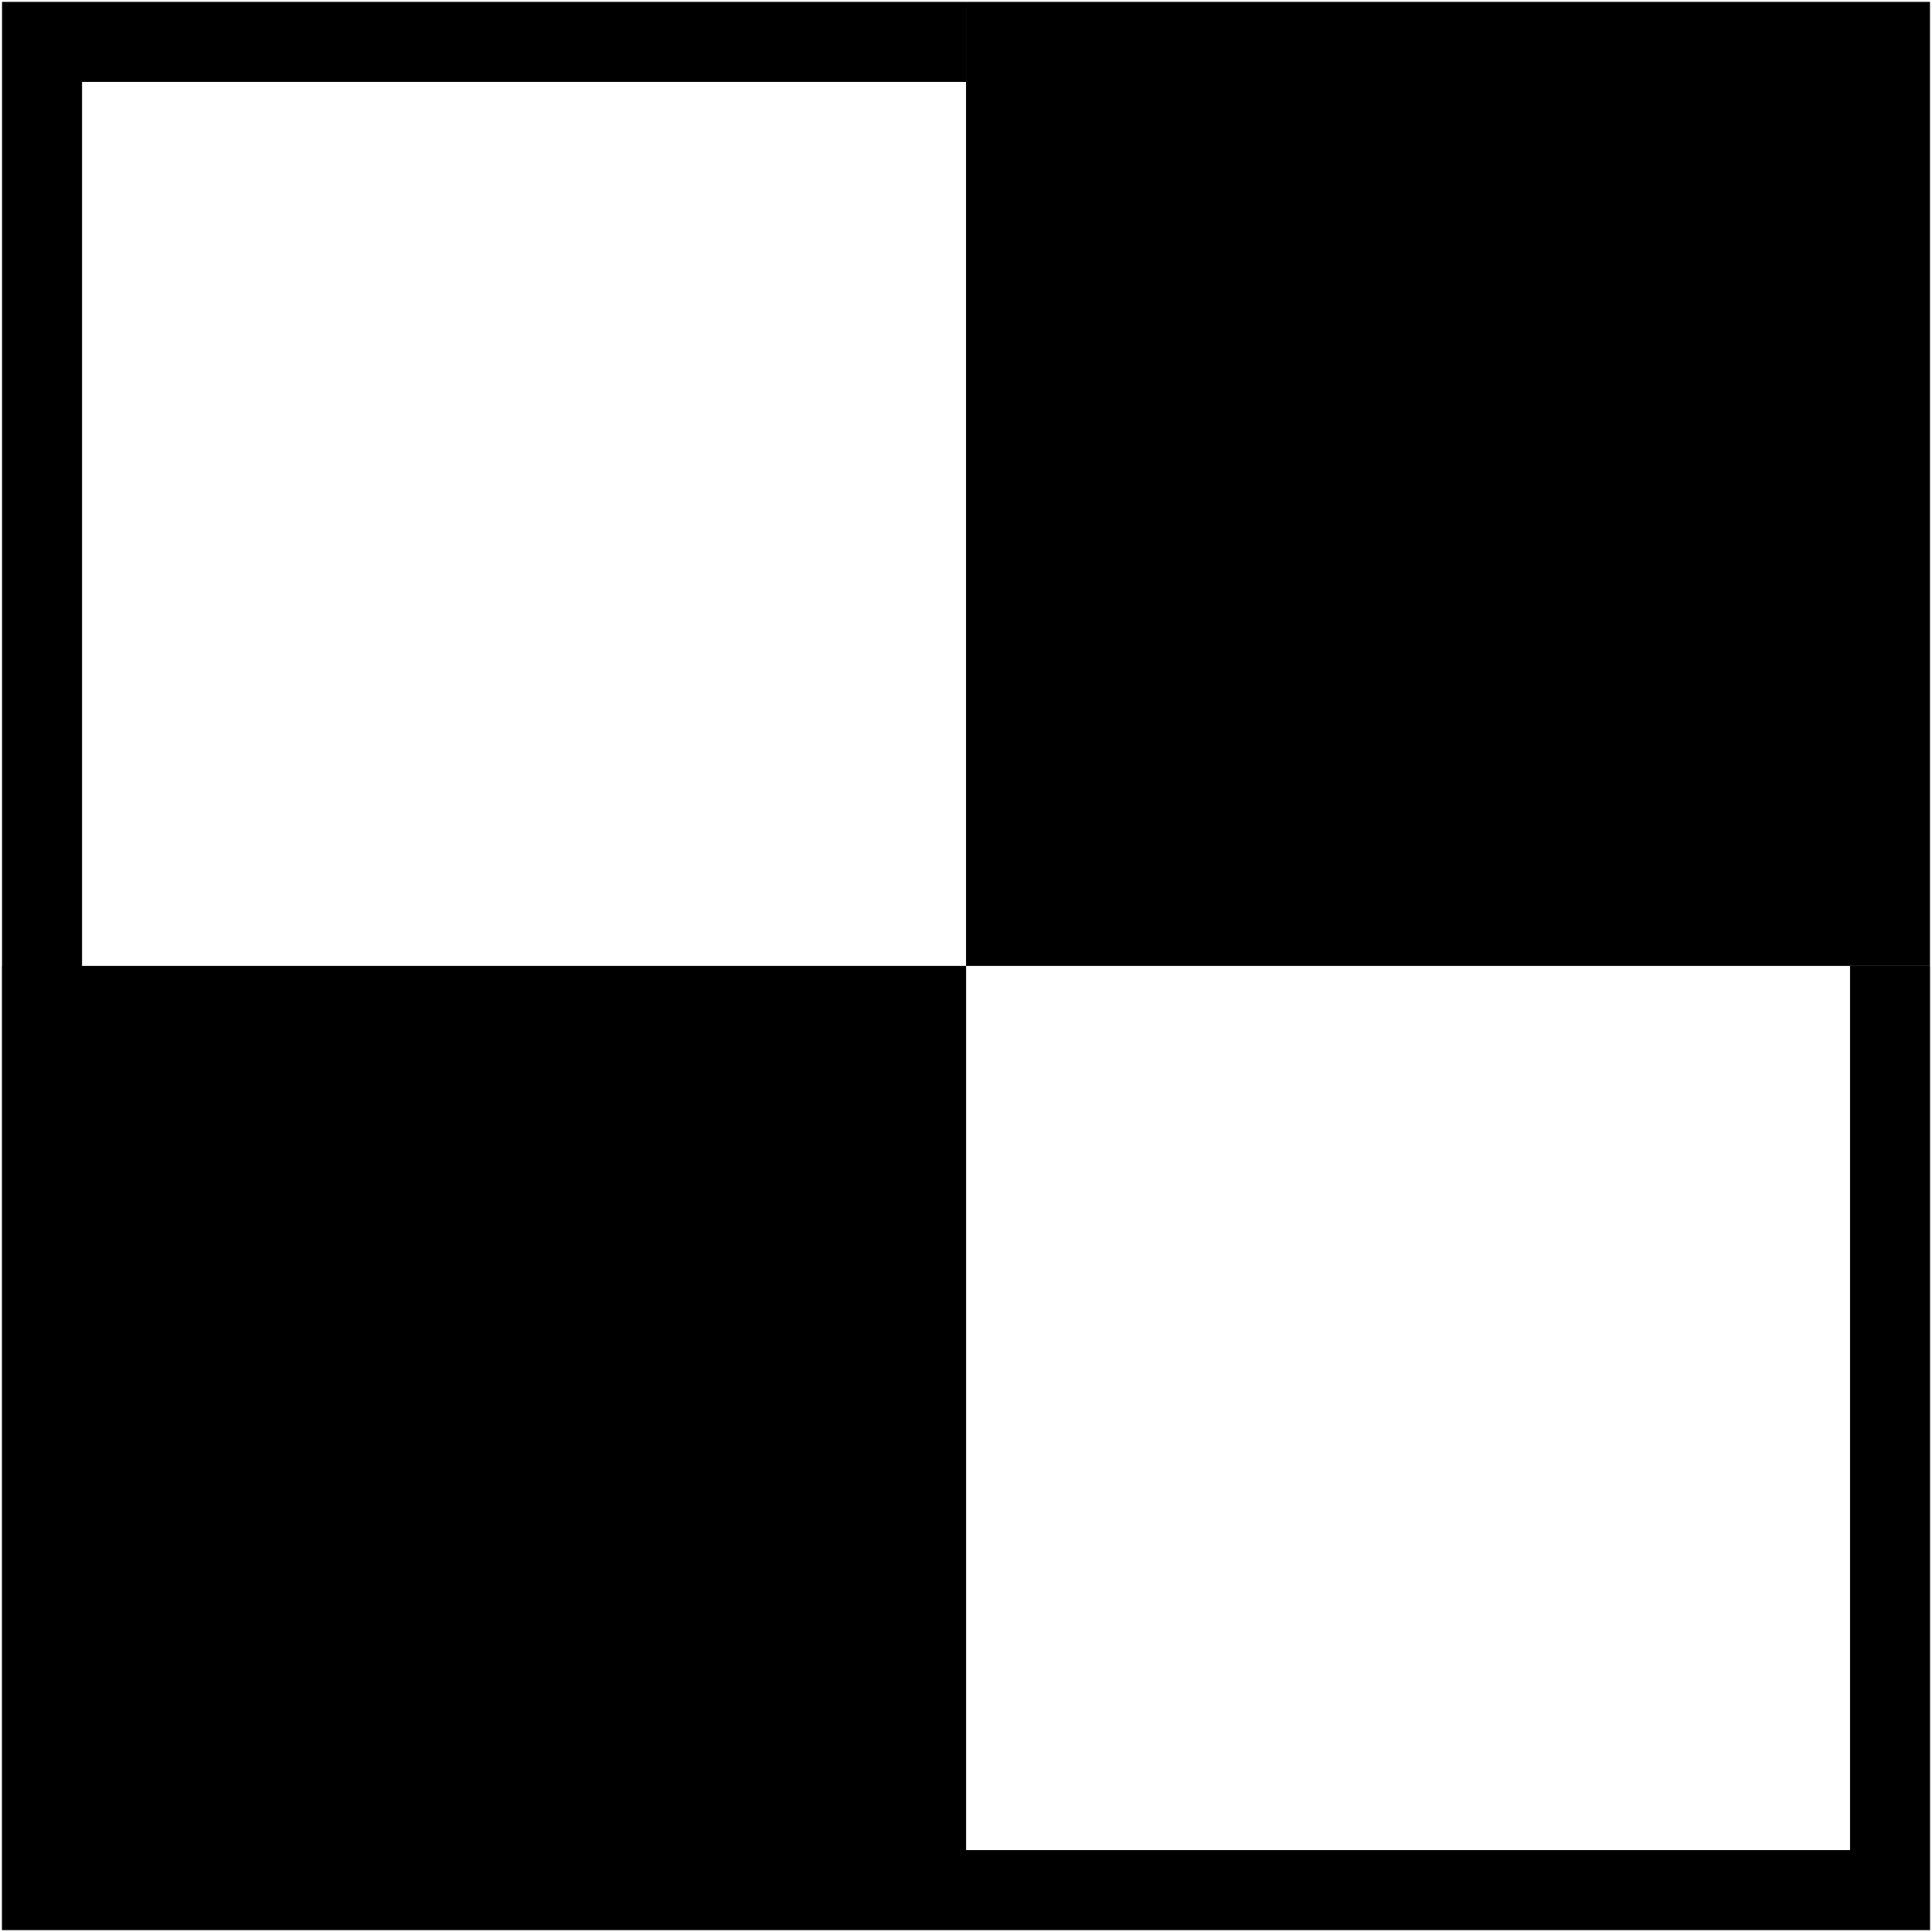 <?xml version="1.0" encoding="iso-8859-1"?>
<!DOCTYPE svg PUBLIC "-//W3C//DTD SVG 1.1//EN" "http://www.w3.org/Graphics/SVG/1.1/DTD/svg11.dtd">

<svg fill="#000000"  version="1.1" xmlns="http://www.w3.org/2000/svg" xmlns:xlink="http://www.w3.org/1999/xlink"  width="800px"
	 height="800px" viewBox="0 0 512 512" xml:space="preserve">

<g id="7935ec95c421cee6d86eb22ecd11885d">

<path style="display: inline;" d="M511.487,256v234.291v21.184v0.025H256.025H0.513V255.975h0.025V21.708V0.5h21.208H256v21.208
		H21.746v234.266h234.26V0.5h255.462v255.475H256.025v234.316h234.254V256H511.487z">

</path>

</g>

</svg>